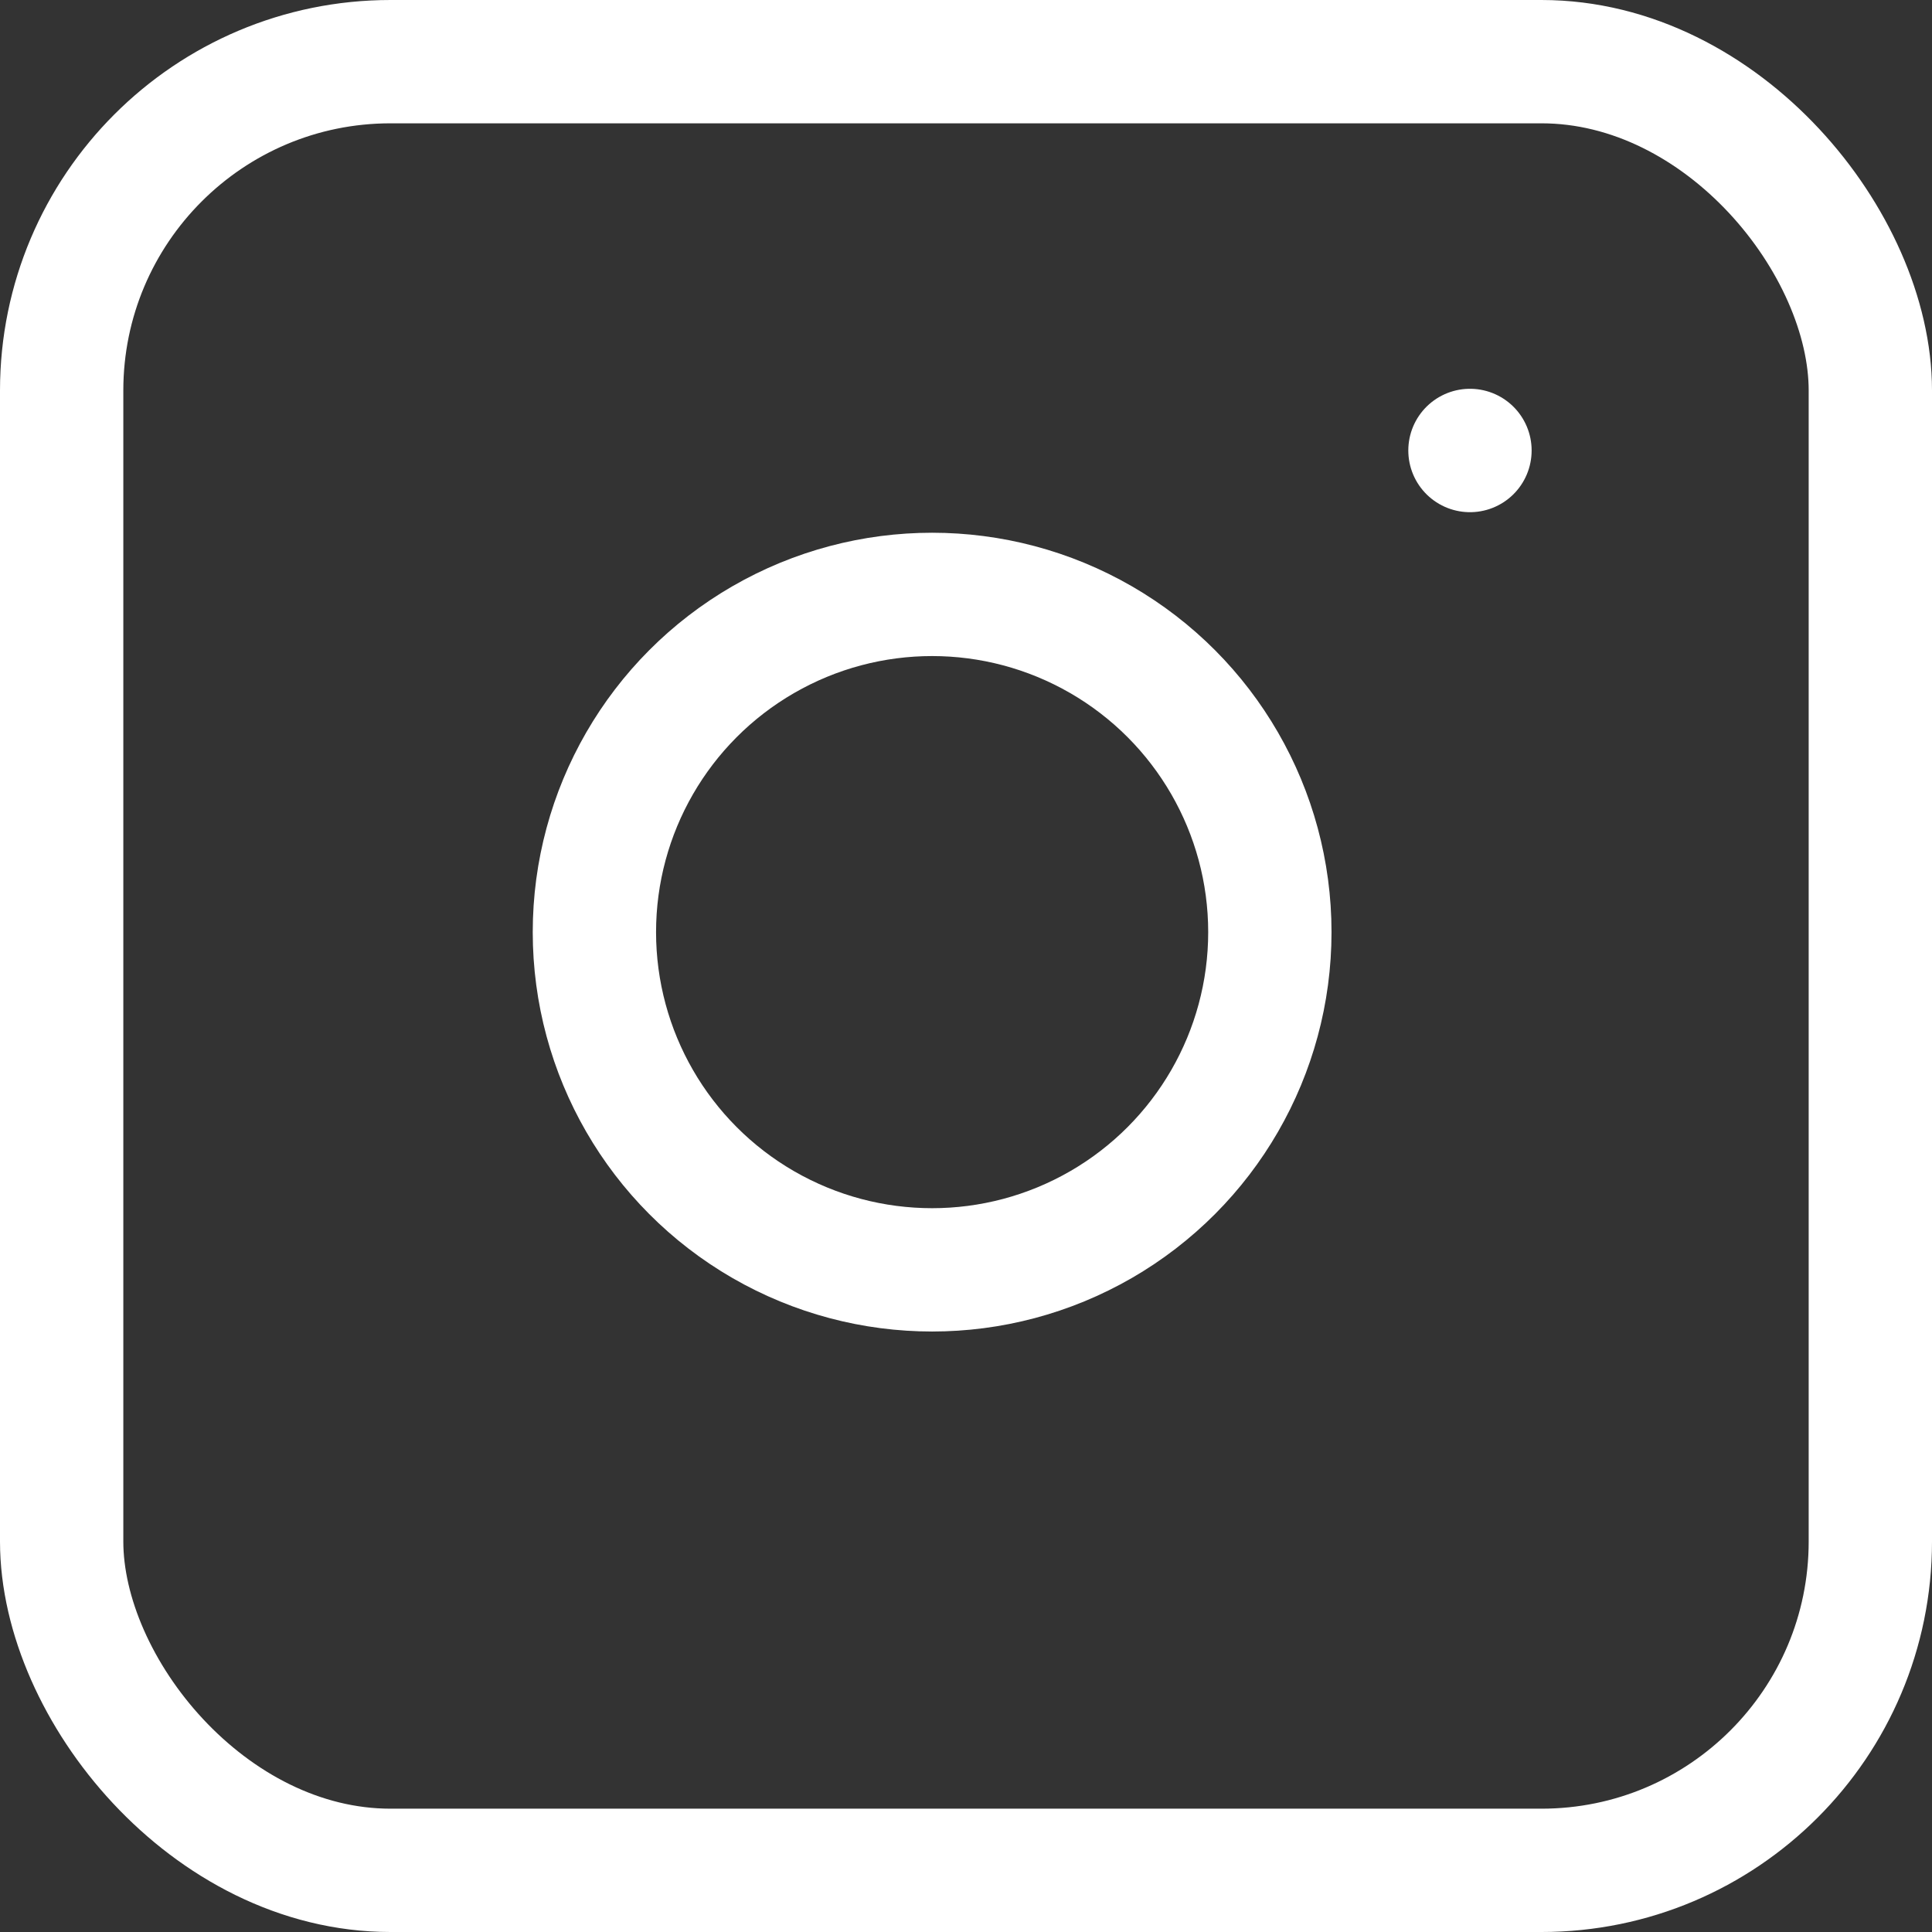 <svg xmlns="http://www.w3.org/2000/svg" width="23.5" height="23.5" viewBox="0 0 23.5 23.5"><rect x="0" y="0" width="23.5" height="23.5" fill="#333333" stroke="none"/><defs><style>.a{fill:none;stroke:#fff;stroke-linecap:round;stroke-linejoin:round;stroke-width:1.5px;}</style></defs><g transform="translate(-3.343 -3.343)"><rect class="a" width="22" height="22" rx="4" transform="translate(4.093 4.093)"/><circle class="a" cx="4.108" cy="4.108" r="4.108" transform="translate(10.573 10.573)"/><line class="a" y2="0.001" transform="translate(21.223 8.822)"/></g></svg>